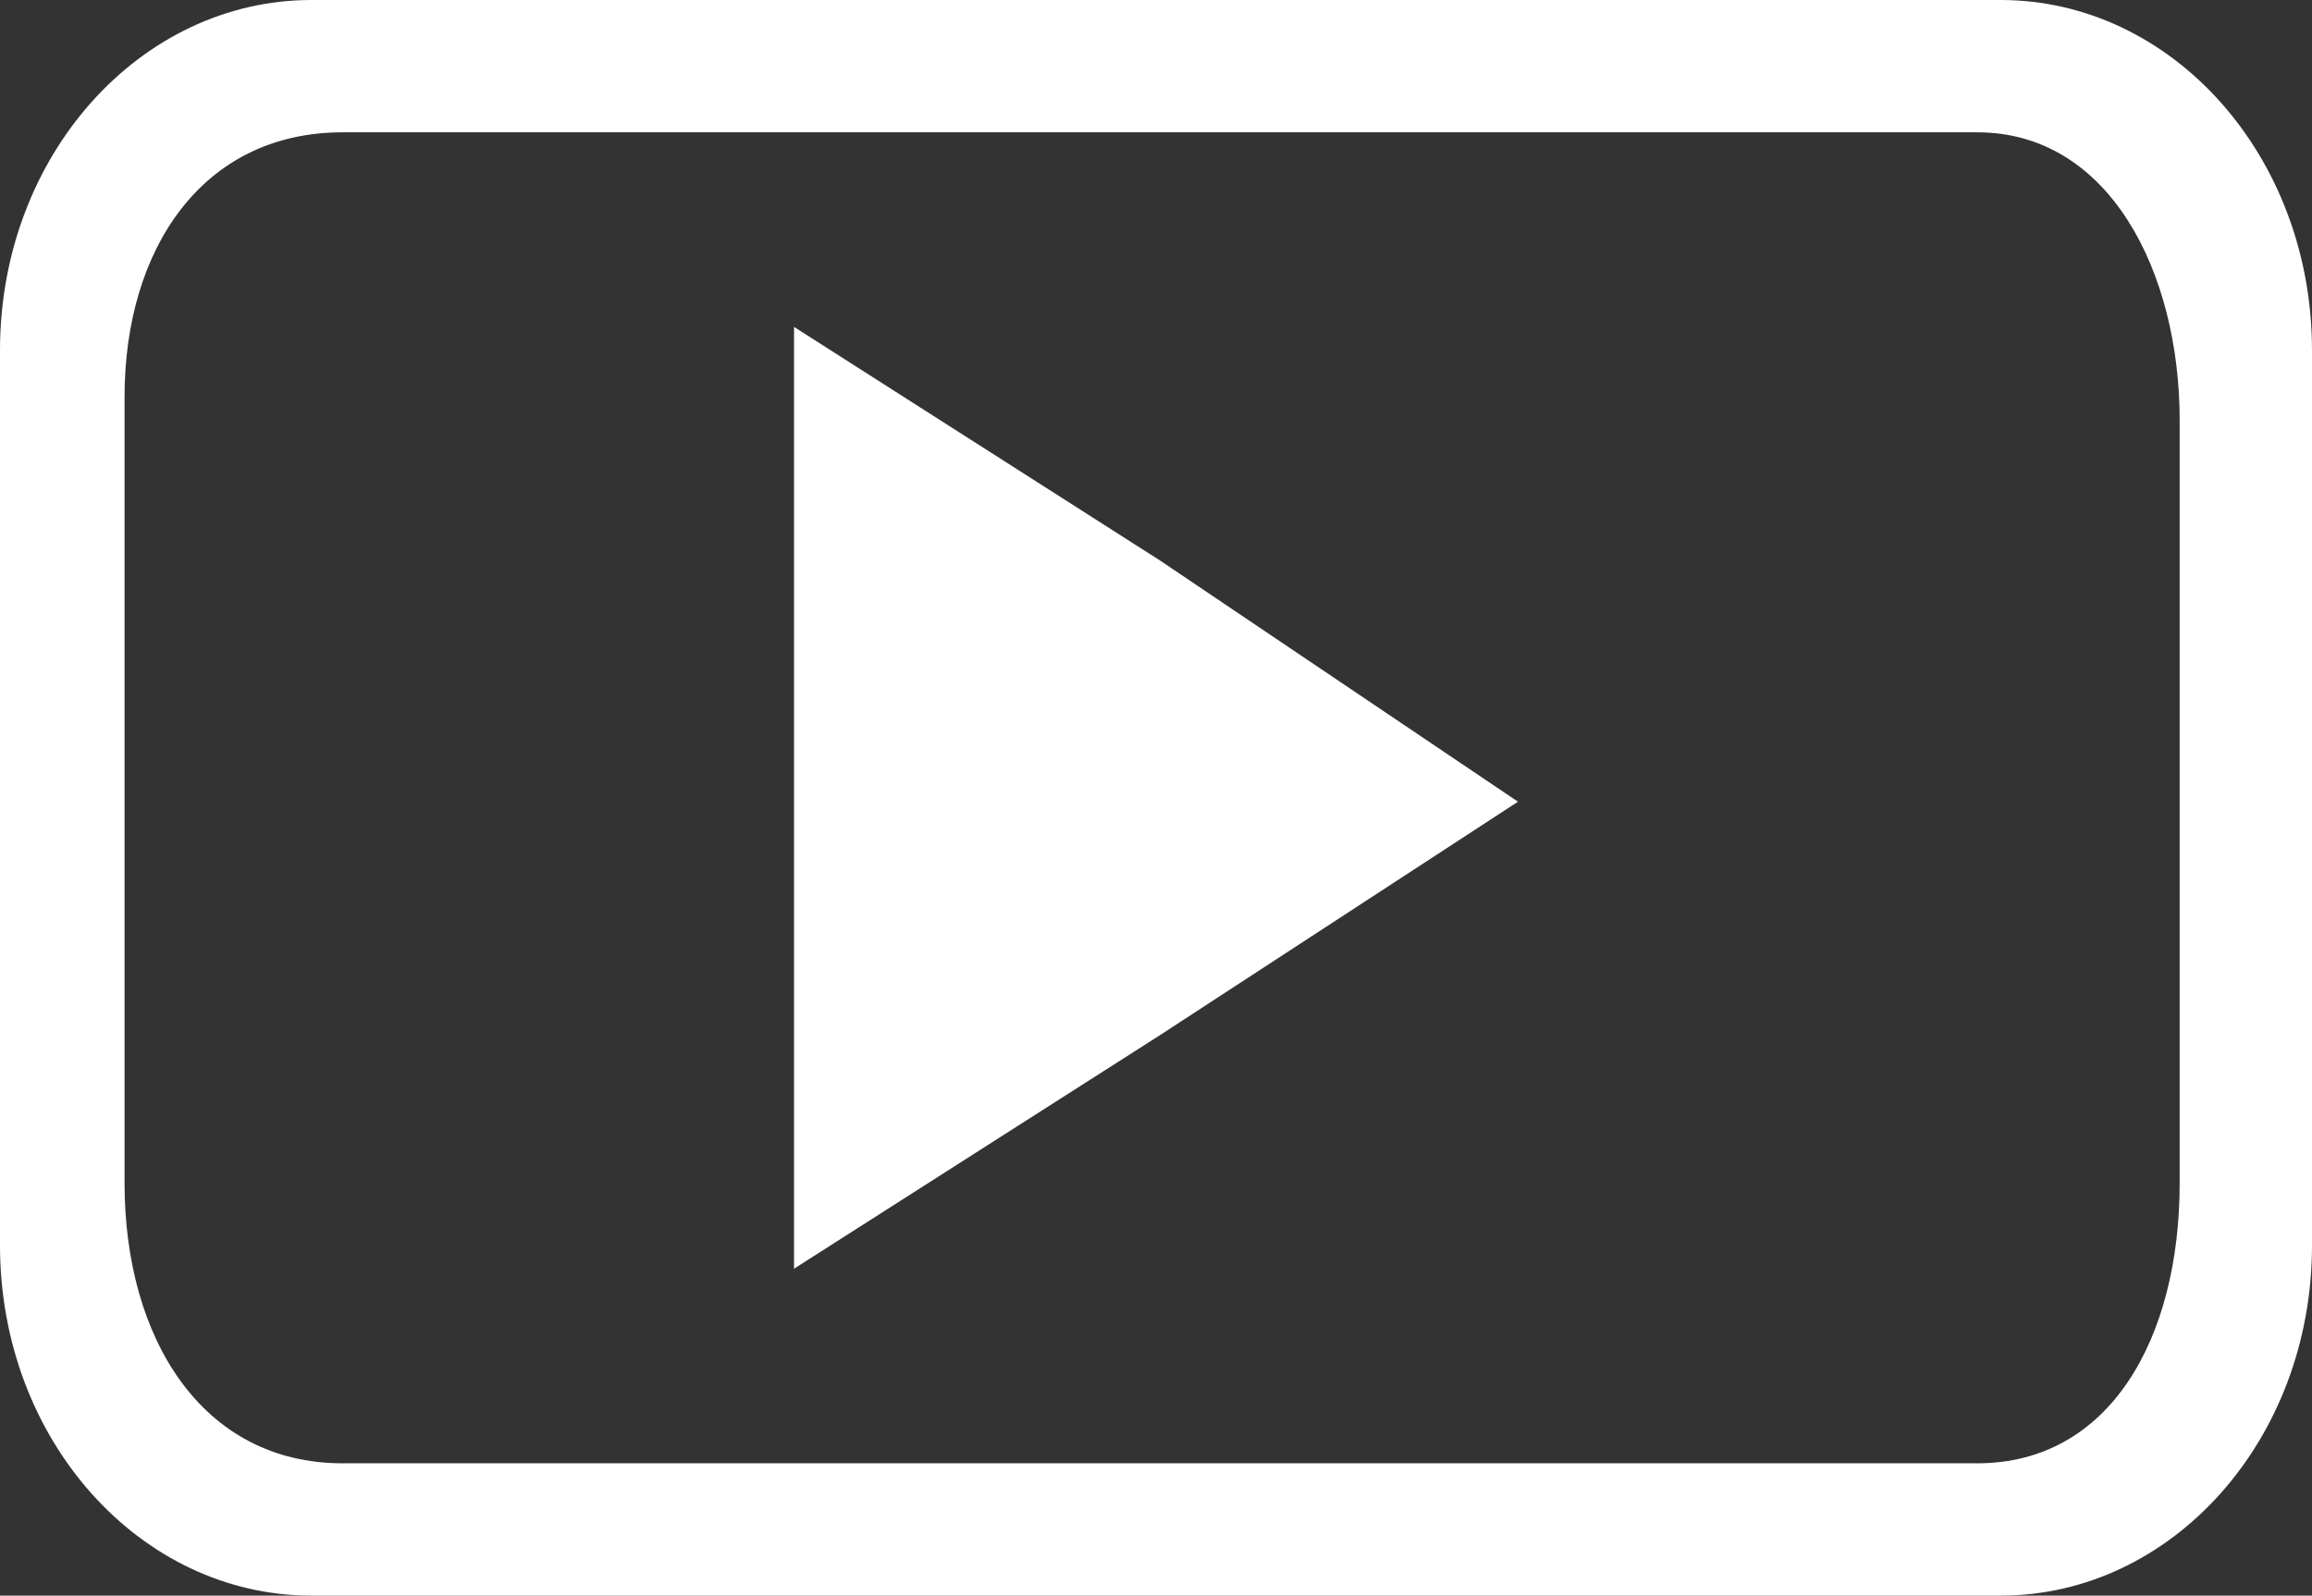 <?xml version="1.0" encoding="UTF-8"?> <svg xmlns="http://www.w3.org/2000/svg" id="Layer_1" data-name="Layer 1" viewBox="0 0 297 205"><rect x="0" y="0" width="297" height="205" fill="#333333" stroke="none"/> <defs> <style>.cls-1{fill:#fff;fill-rule:evenodd;}</style> </defs> <title>video_icon_made</title> <path class="cls-1" d="M40,0H257c22,0,40,20,40,45V160c0,25-18,45-40,45H40c-22,0-40-20-40-45V45C0,20,18,0,40,0Zm4,17H254c17,0,26,18,26,37v98c0,20-9,36-26,36H44c-18,0-28-16-28-36V51C16,32,26,17,44,17Z"></path> <polygon class="cls-1" points="195 103 149 133 102 163 102 103 102 42 149 72 195 103"></polygon> </svg> 